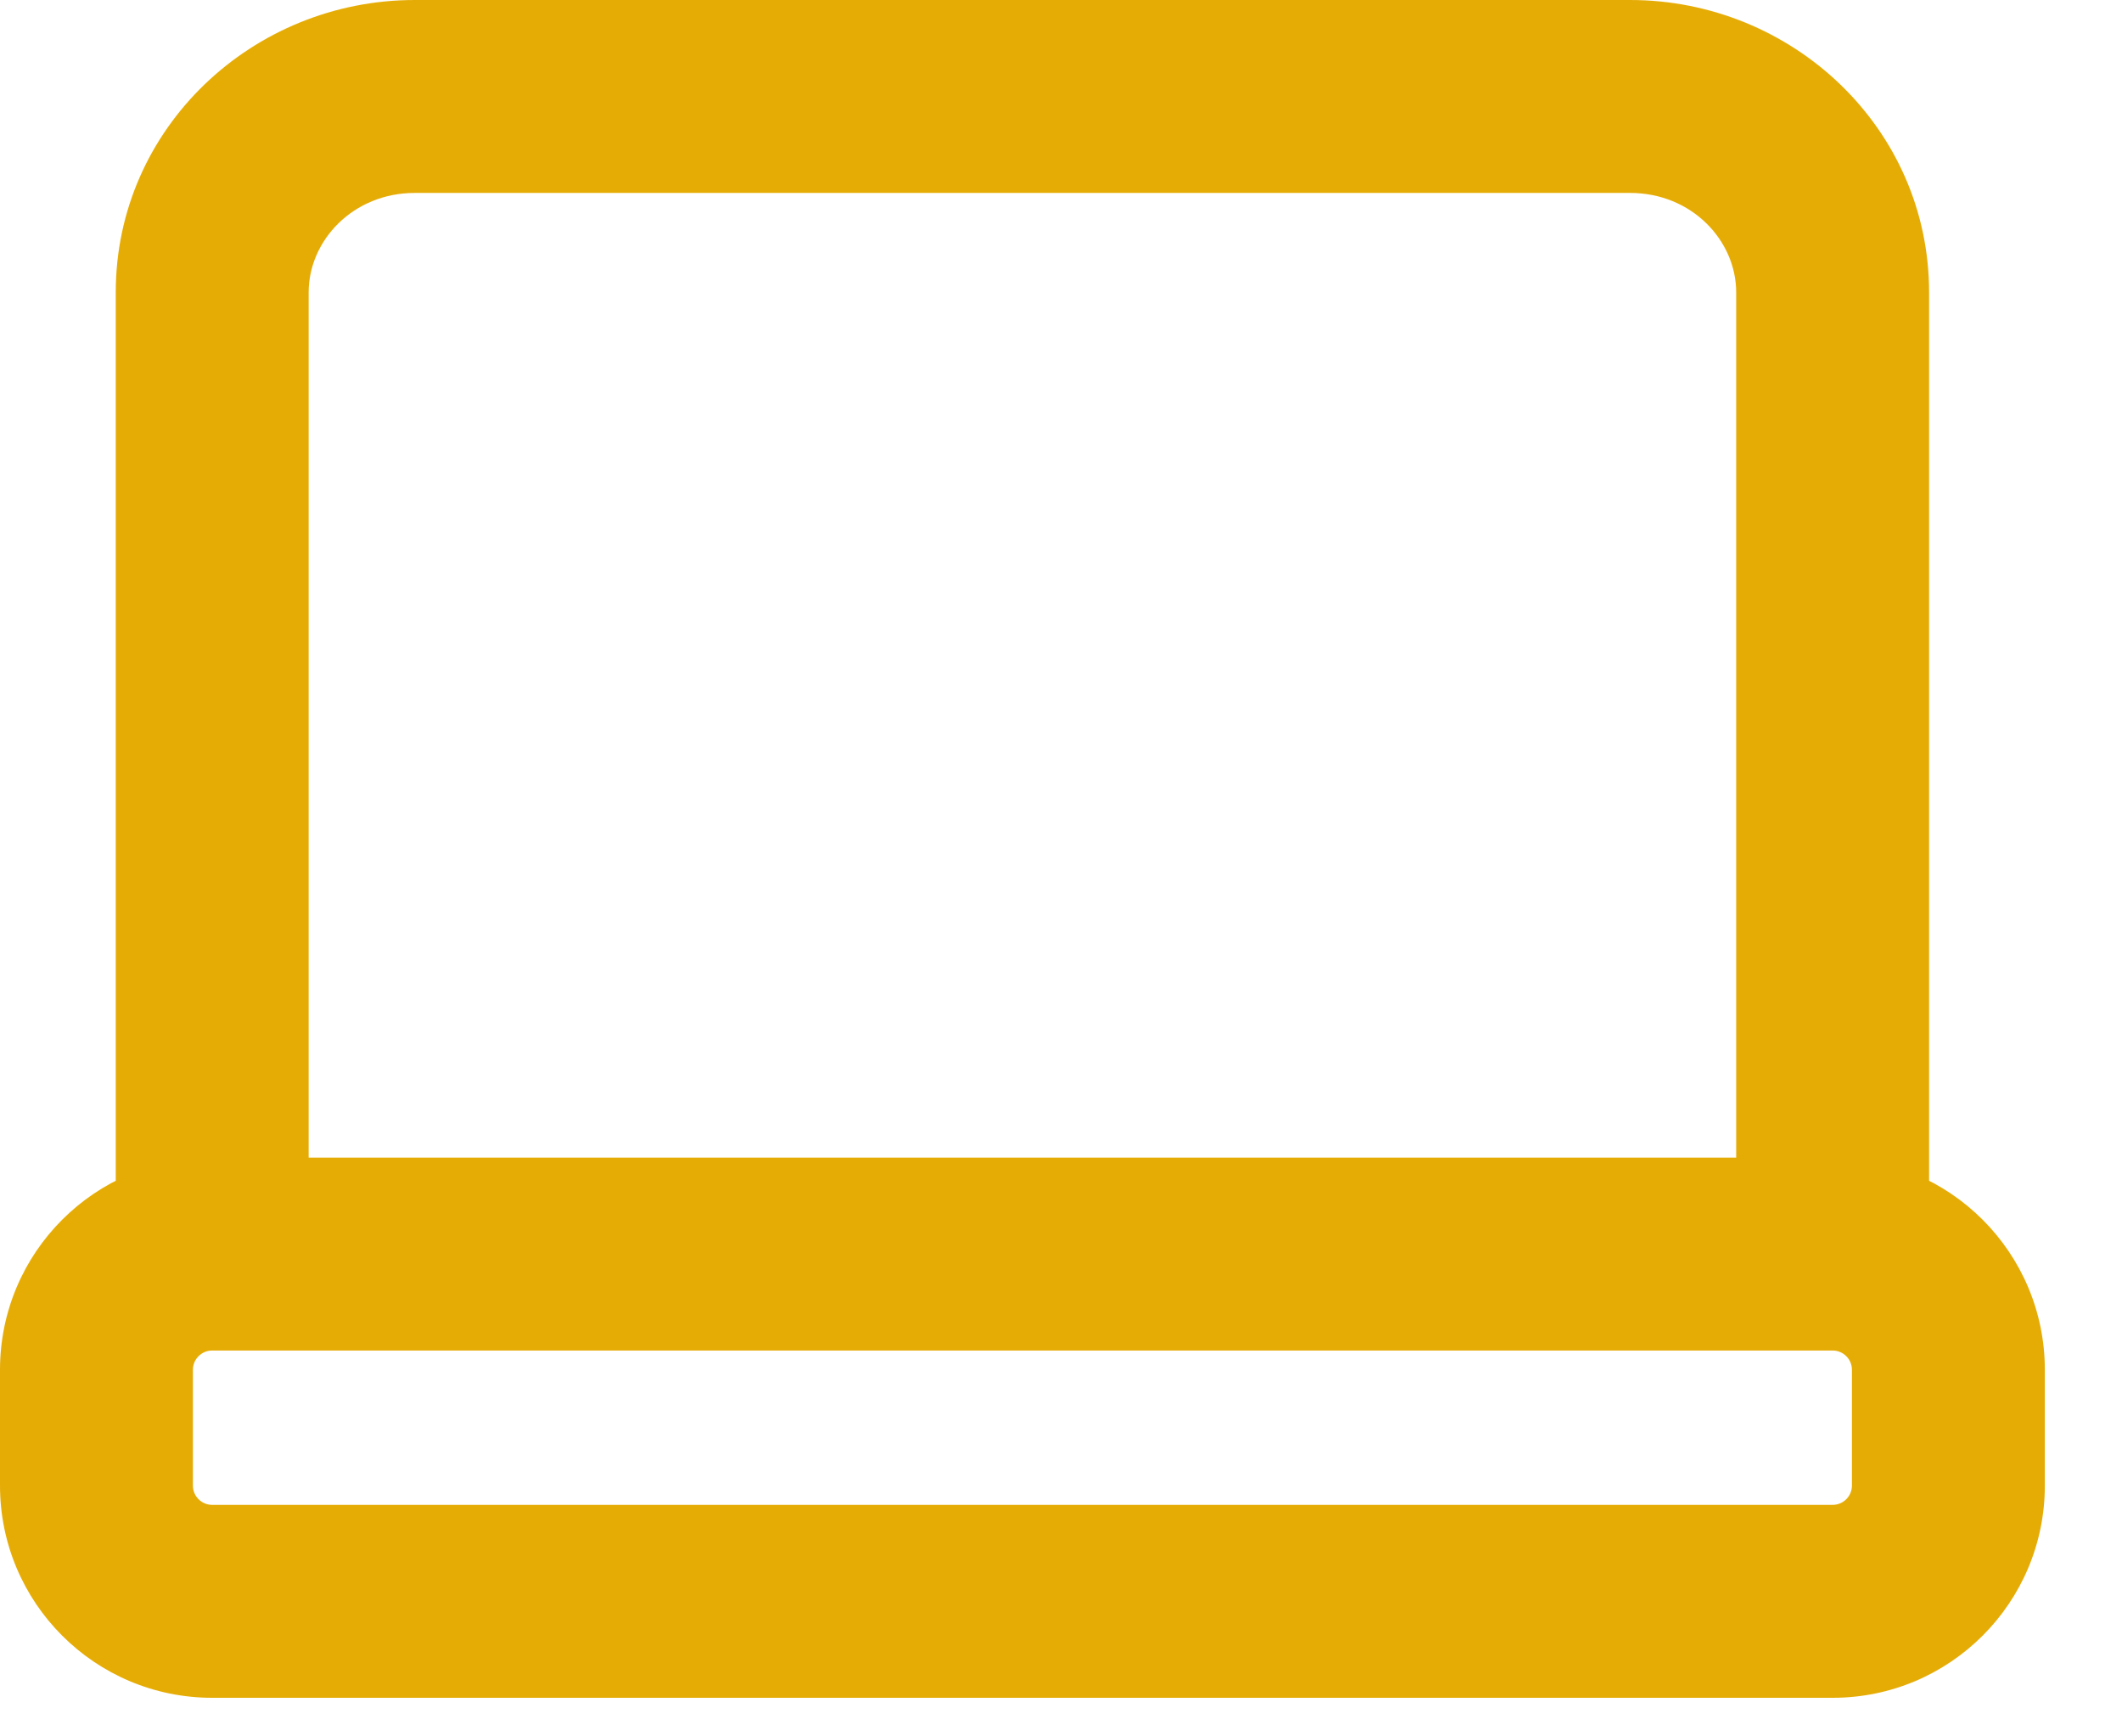 <?xml version="1.0" encoding="UTF-8"?> <svg xmlns="http://www.w3.org/2000/svg" width="22" height="18" viewBox="0 0 22 18" fill="none"><path d="M18 12.4C18 12.952 18.448 13.4 19 13.4C19.552 13.4 20 12.952 20 12.4H18ZM1.2 12.4C1.2 12.952 1.648 13.4 2.2 13.4C2.752 13.4 3.2 12.952 3.2 12.4H1.2ZM4.3 1V2H16.9V1V0H4.3V1ZM19 3.031H18V12.4H19H20V3.031H19ZM2.2 12.4H3.2V3.031H2.2H1.2V12.4H2.2ZM16.9 1V2C17.539 2 18 2.493 18 3.031H19H20C20 1.326 18.58 0 16.9 0V1ZM4.3 1V0C2.62 0 1.2 1.326 1.2 3.031H2.2H3.2C3.2 2.493 3.661 2 4.3 2V1ZM2.2 13V14H19V13V12H2.2V13ZM20.2 14.2H19.2V15.4H20.2H21.2V14.2H20.2ZM19 16.6V15.6H2.2V16.6V17.6H19V16.6ZM1 15.4H2V14.2H1H0V15.4H1ZM2.2 16.6V15.6C2.09 15.6 2 15.511 2 15.4H1H0C0 16.615 0.985 17.6 2.2 17.6V16.6ZM20.2 15.4H19.2C19.2 15.511 19.11 15.6 19 15.6V16.6V17.6C20.215 17.6 21.2 16.615 21.2 15.4H20.2ZM19 13V14C19.11 14 19.2 14.089 19.2 14.2H20.2H21.2C21.2 12.985 20.215 12 19 12V13ZM2.2 13V12C0.985 12 0 12.985 0 14.2H1H2C2 14.089 2.09 14 2.2 14V13Z" fill="#E6AC06"></path></svg> 